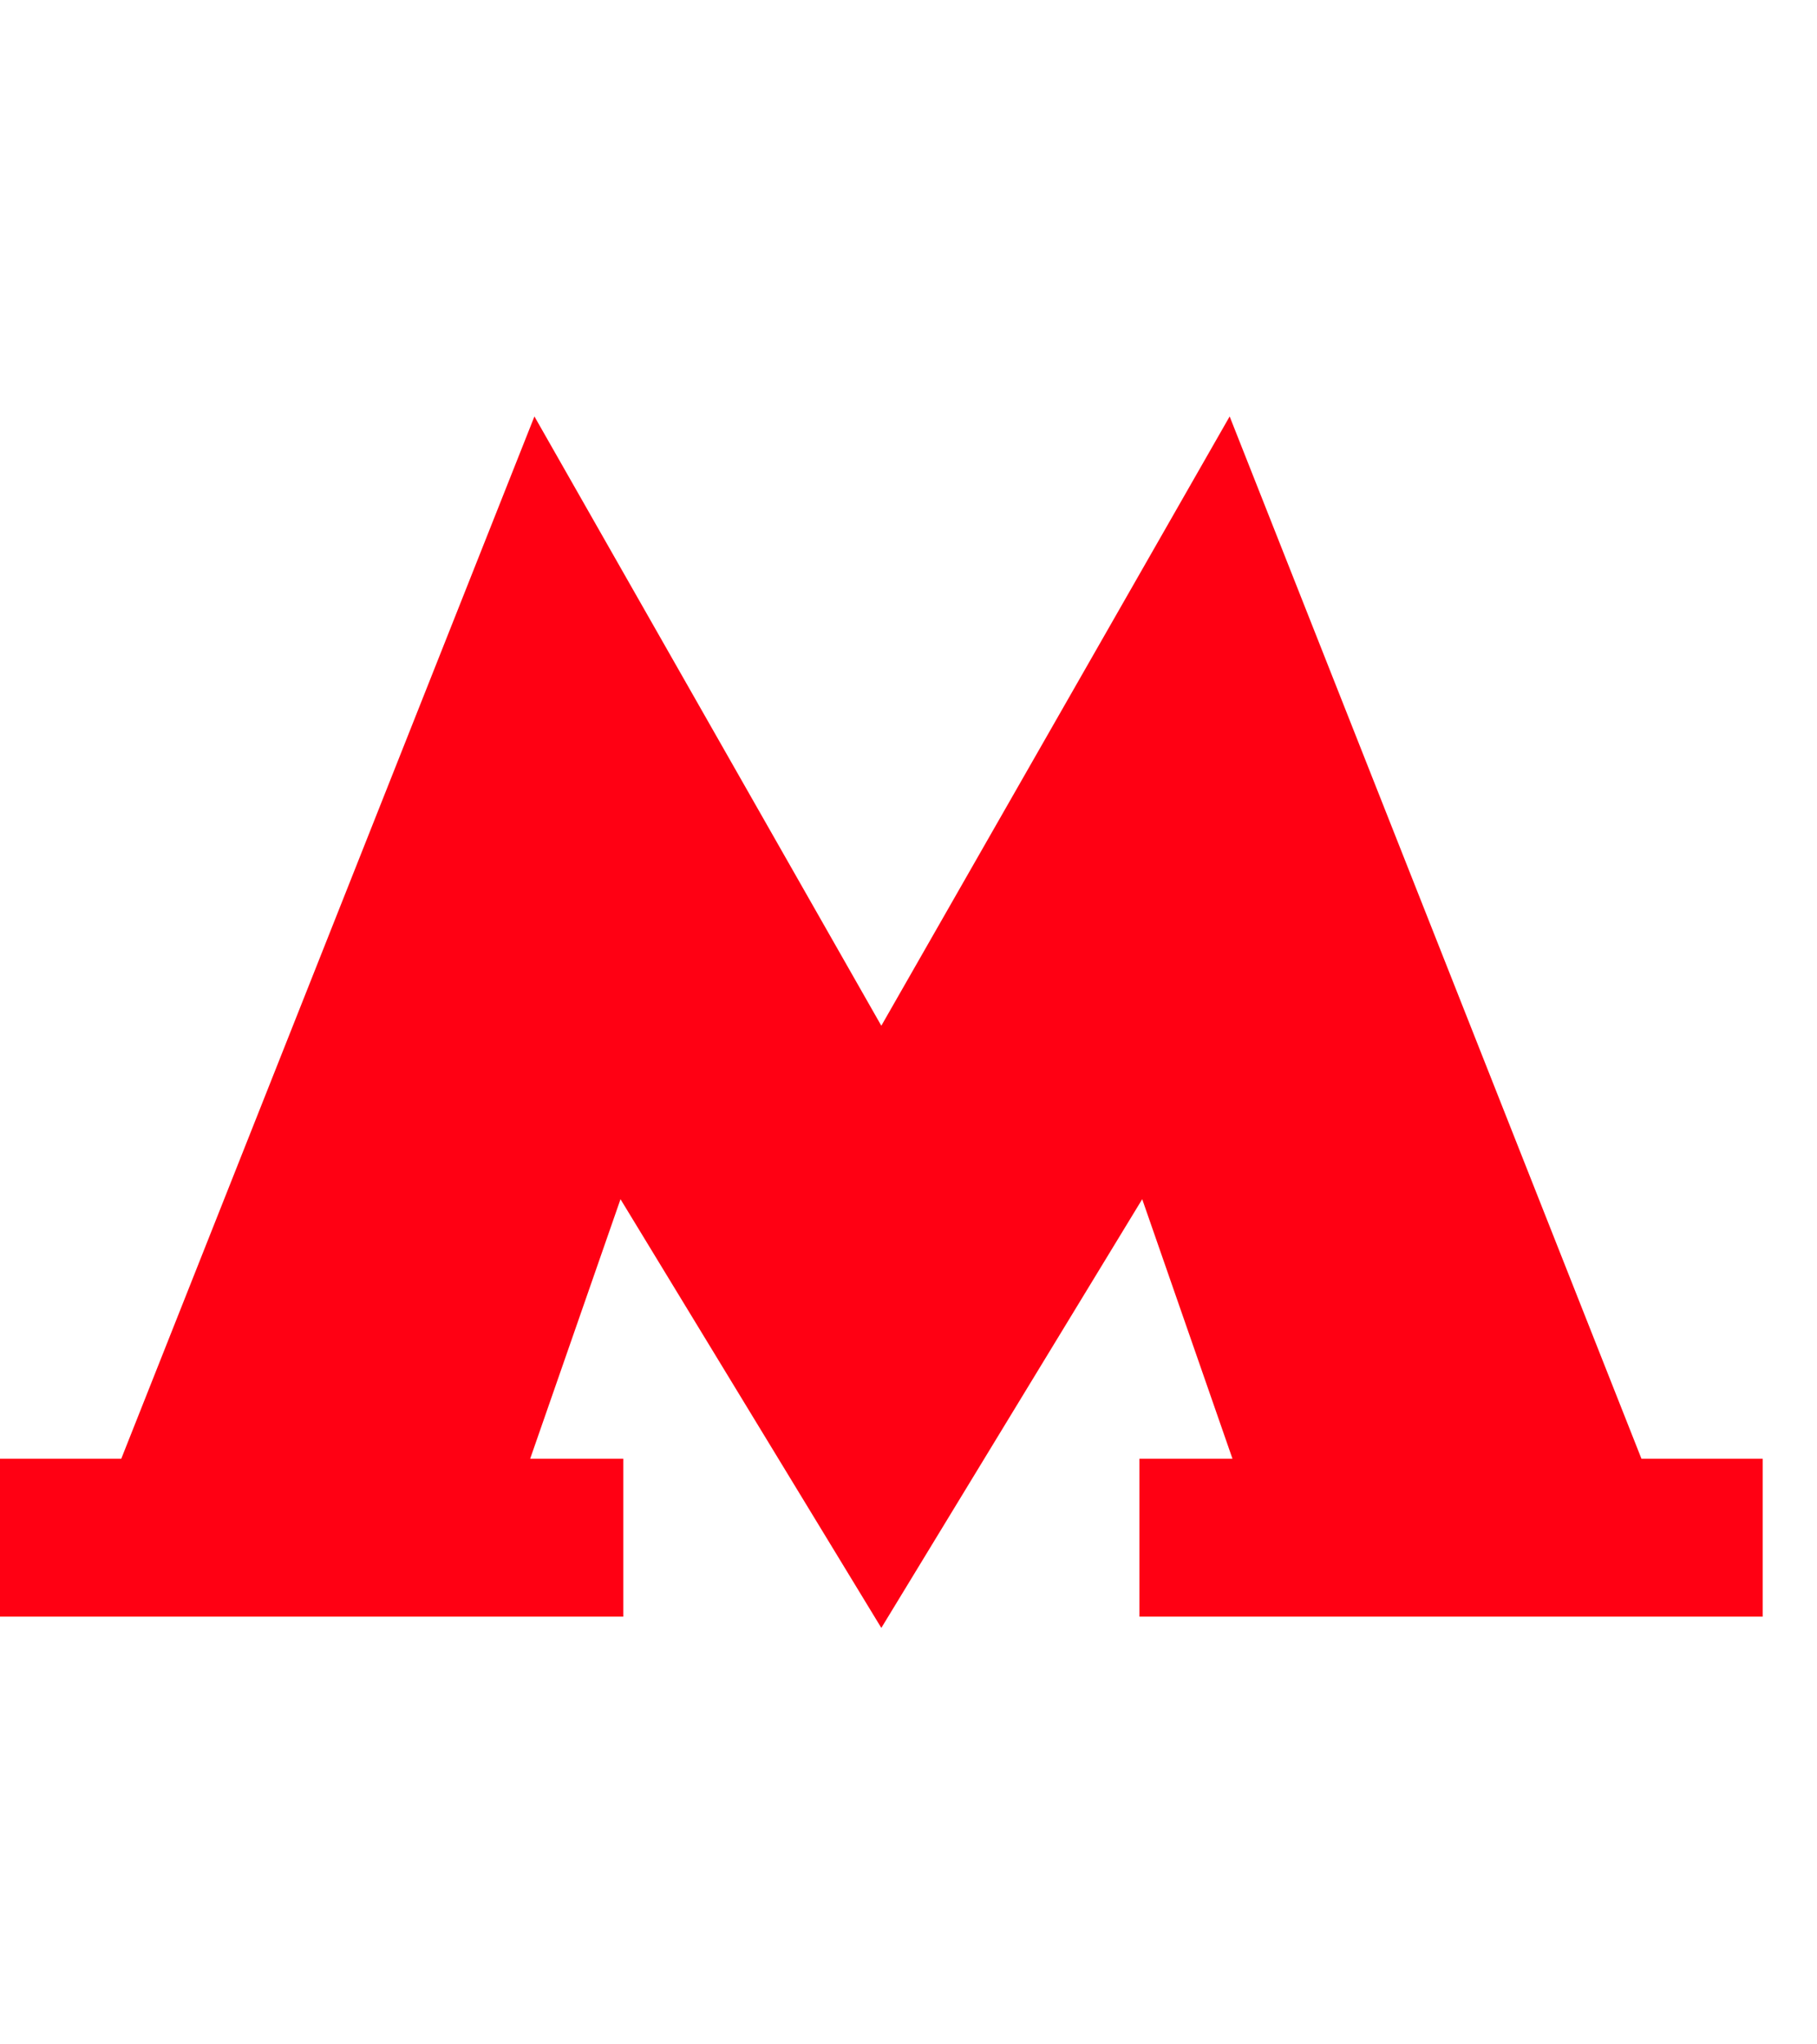<svg width="24" height="27" viewBox="0 0 24 27" fill="none" xmlns="http://www.w3.org/2000/svg">
<g clip-path="url(#clip0_748_8060)">
<path d="M21.681 19.265L16.242 5.5L11.641 13.547L7.059 5.5L1.602 19.265H0V21.351H8.233V19.265H7.003L8.196 15.838L11.641 21.5L15.087 15.838L16.279 19.265H15.05V21.351H23.283V19.265H21.681Z" fill="#FF0013"/>
</g>
<defs>
<clipPath id="clip0_748_8060">
<rect width="23.283" height="16" fill="white" transform="translate(0 5.5)"/>
</clipPath>
</defs>
</svg>
